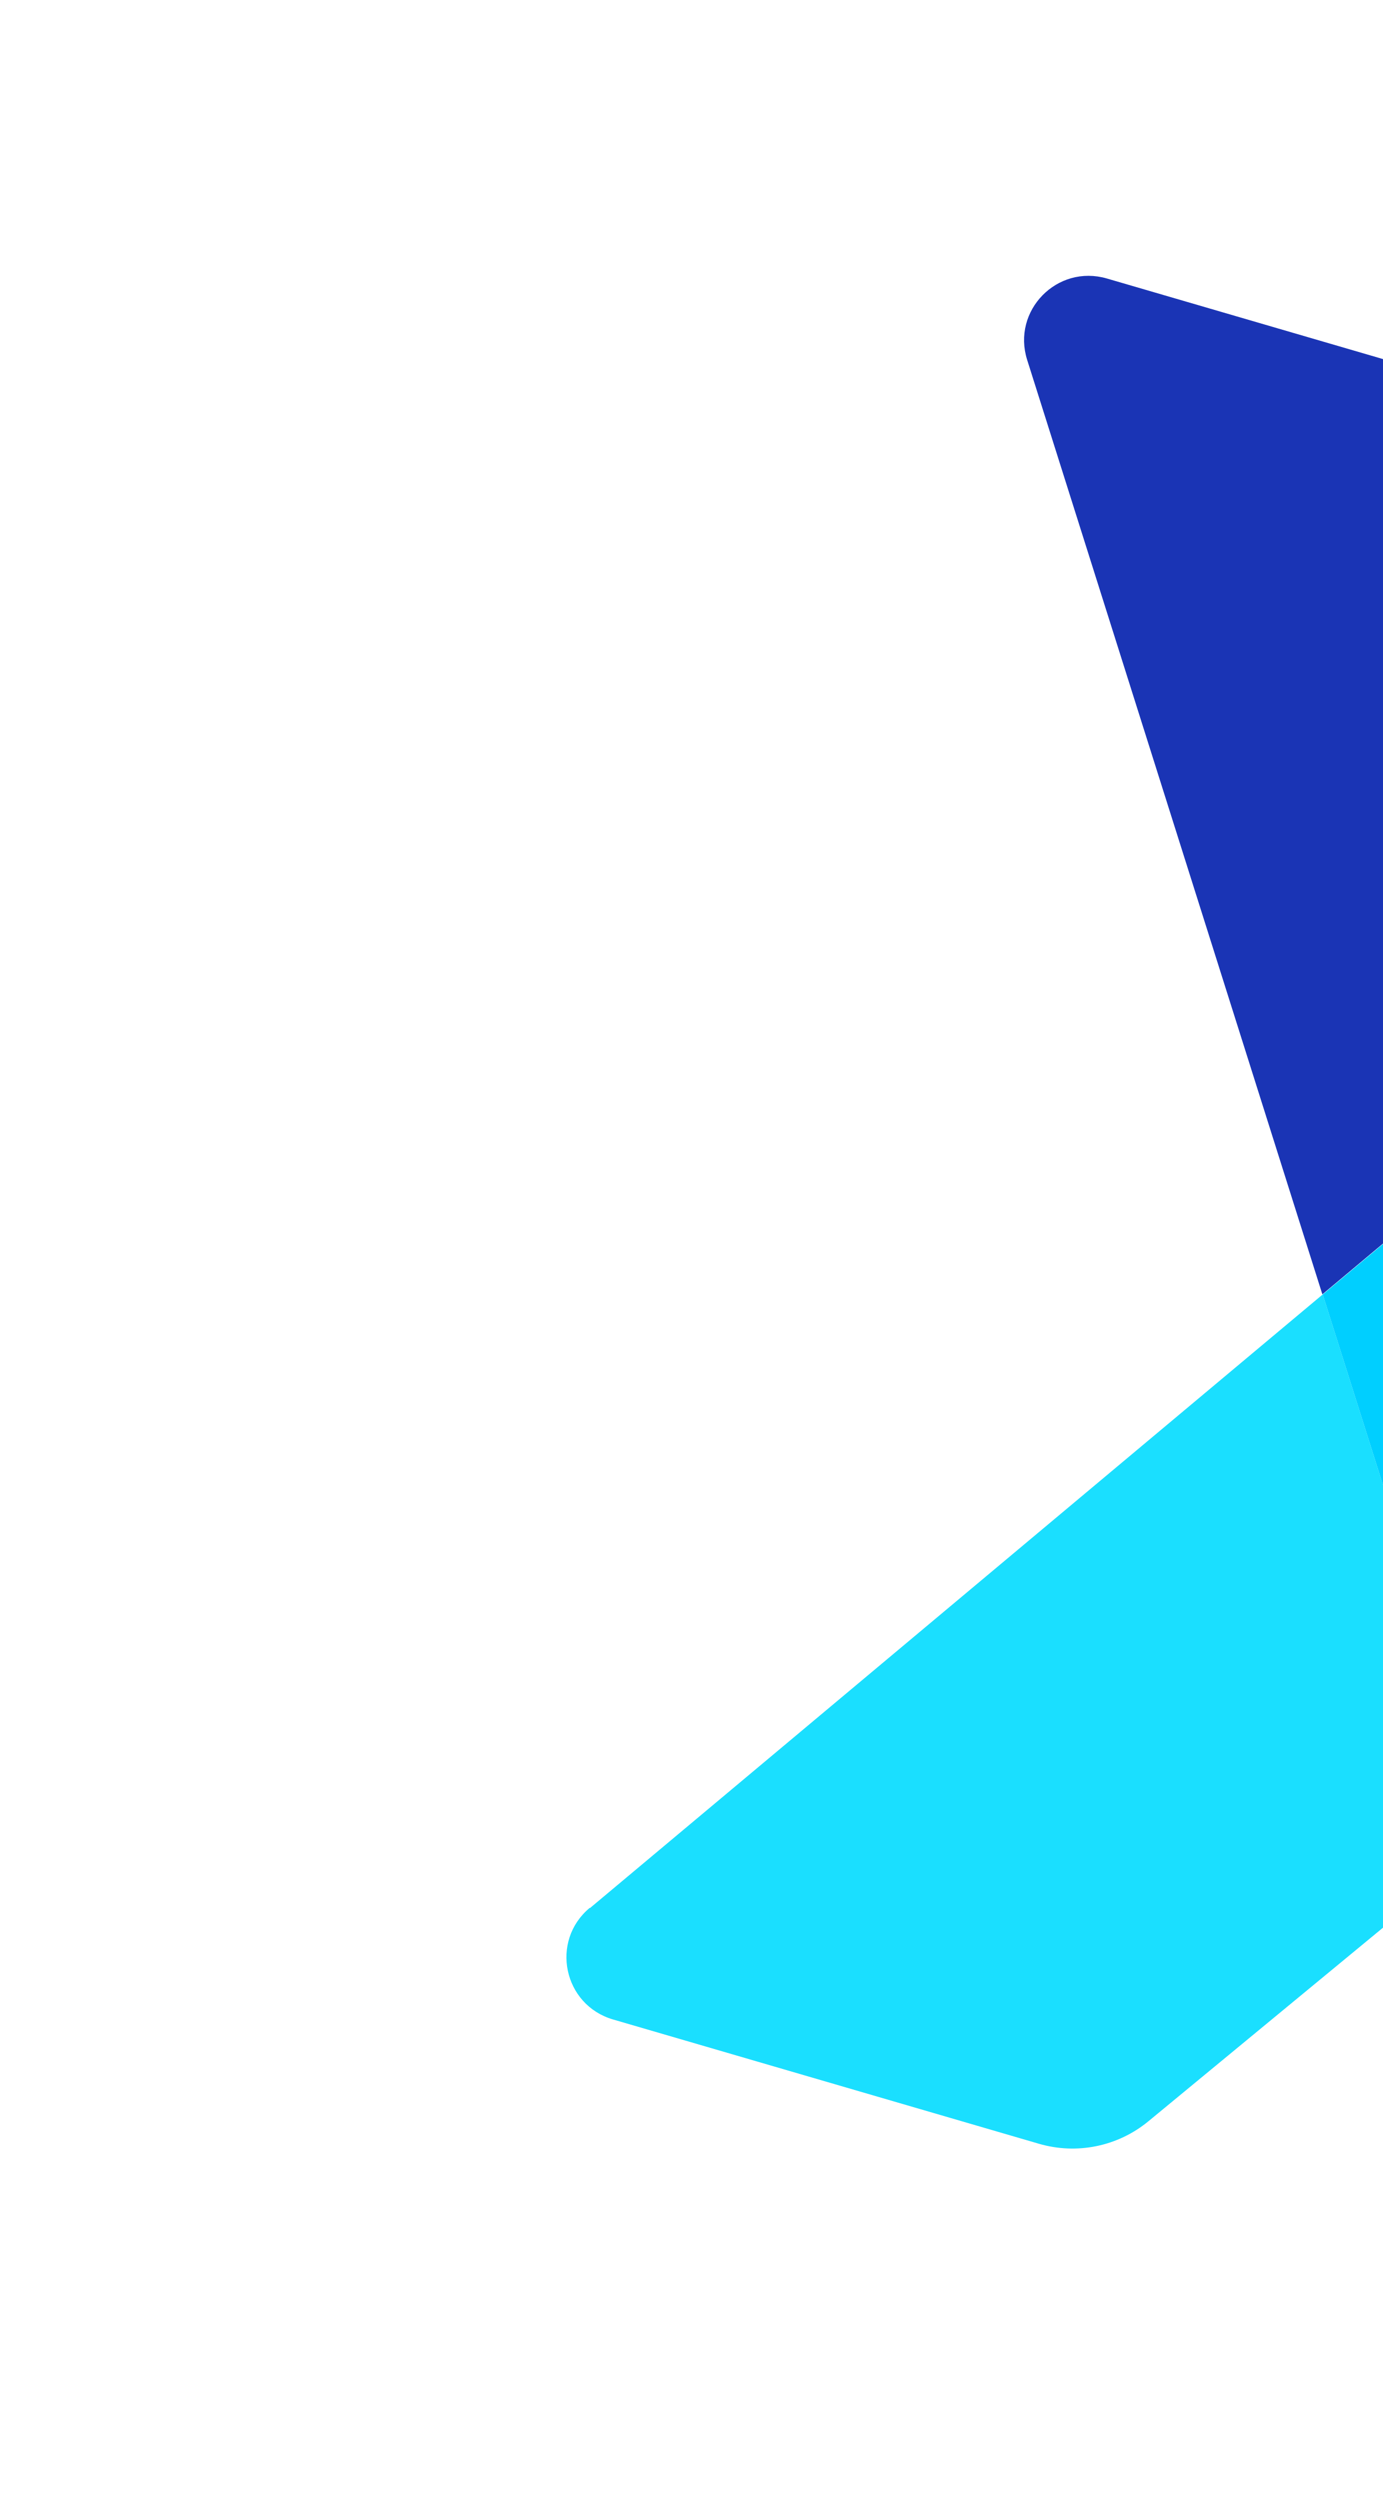 <svg width="166" height="300" viewBox="0 0 166 300" fill="none" xmlns="http://www.w3.org/2000/svg">
<path d="M193.6 57.666C192.131 53.163 188.54 49.665 183.98 48.335L132.864 33.421C126.89 31.677 121.415 37.276 123.291 43.194L158.722 155.319L211.021 111.529L193.555 57.653L193.6 57.666Z" fill="#1A34B5"/>
<path d="M70.774 228.947C66.011 232.927 67.615 240.592 73.59 242.335L124.706 257.249C129.265 258.579 134.172 257.568 137.834 254.555L179.326 220.325L158.768 155.326L70.819 228.96L70.774 228.947Z" fill="#1ADFFF"/>
<path d="M211.066 111.542L158.767 155.332L179.325 220.331L227.208 180.818C230.236 178.341 231.422 174.277 230.201 170.56L211.066 111.542Z" fill="#00CFFF"/>
</svg>
